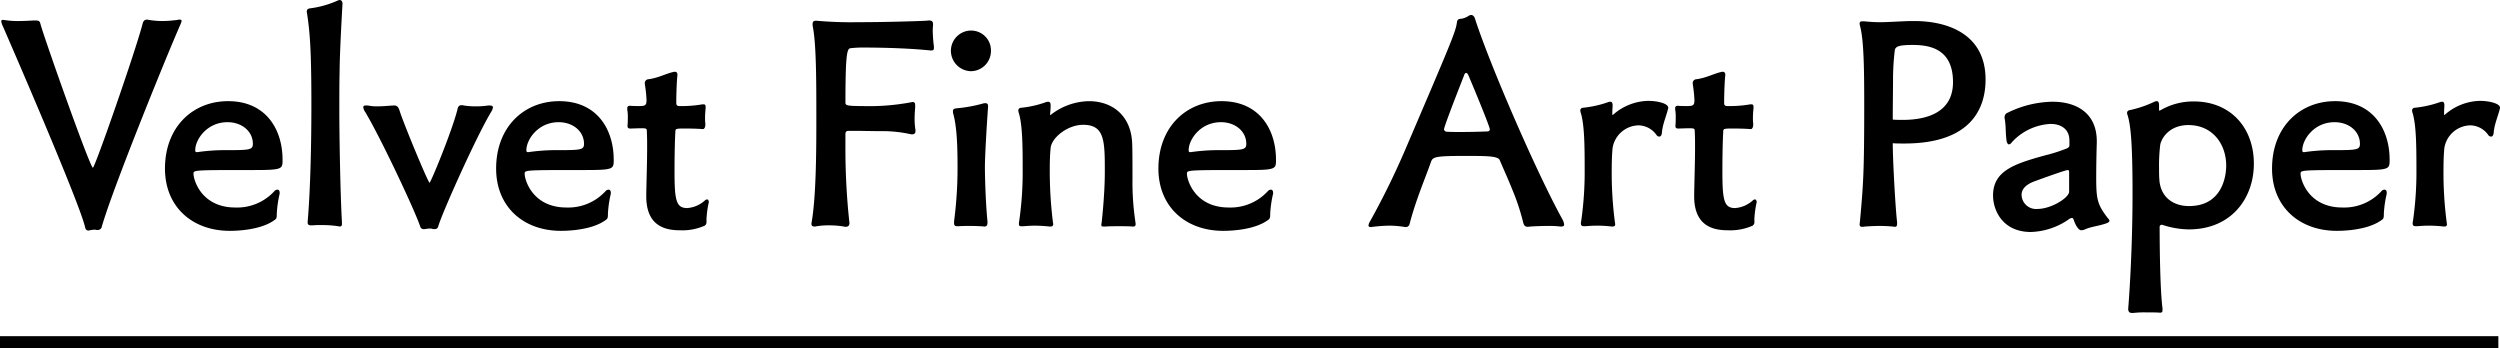 <svg xmlns="http://www.w3.org/2000/svg" width="624.412" height="86.965" viewBox="0 0 624.412 86.965"><defs><clipPath id="a"><path fill="none" d="M0 0h624.095v78.169H0z"/></clipPath></defs><path d="M624 86.964H0v-3h624z"/><g transform="translate(.317)" clip-path="url(#a)"><path d="M23.825 57.44a1.976 1.976 0 0 0-.649-.073 6.778 6.778 0 0 0-1.006.144c-.144 0-.217.073-.361.073-.359 0-.72-.144-.864-.793C19.578 50.53.432 6.623.361 6.474A3.865 3.865 0 0 1 0 5.327c0-.288.144-.359.5-.359.144 0 .359.071.576.071a19.888 19.888 0 0 0 3.024.217c1.367 0 2.734-.073 4.03-.144 1.152 0 1.44 0 1.655.862.72 2.88 12.382 35.918 13.1 35.918.5 0 10.654-29.152 12.382-35.845.144-.576.359-1.152 1.15-1.152.144 0 .288.073.432.073a21.186 21.186 0 0 0 3.383.288 31.6 31.6 0 0 0 3.815-.288 1.383 1.383 0 0 1 .5-.073c.361 0 .5.144.5.361a6.339 6.339 0 0 1-.432 1.15c-3.803 8.709-16.903 41.027-19.495 50.168a1.01 1.01 0 0 1-1.006.864zm45.71-9.069a28.681 28.681 0 0 0-.72 4.894c0 1.294-.073 1.367-.72 1.8-3.671 2.59-10.147 2.59-11.013 2.59-9.427 0-16.194-6.044-16.194-15.546 0-10.364 6.91-16.844 15.762-16.844 9.575 0 13.605 7.2 13.605 14.613 0 2.375 0 2.59-7.413 2.59-14.828 0-14.828 0-14.828.935 0 1.584 2.016 8.423 10.437 8.423a12.6 12.6 0 0 0 9.717-4.03 1.106 1.106 0 0 1 .791-.432c.359 0 .576.288.576.791zM48.948 38.002a48 48 0 0 1 7.342-.5c5.758 0 6.551-.073 6.551-1.584 0-3.1-2.736-5.4-6.336-5.4-5.182 0-8.06 4.389-8.06 6.981 0 .43.144.5.359.5zm36.137 17.854c0 .432-.071.72-.576.72a3.026 3.026 0 0 0-.359-.073 26.6 26.6 0 0 0-4.318-.286 21.2 21.2 0 0 0-2.16.071h-.288c-.576 0-.864-.215-.864-.72v-.144c.72-8.35.937-19.937.937-29.223 0-13.534-.359-18.14-1.081-22.817 0-.144-.073-.288-.073-.432 0-.576.288-.791.795-.864A24.043 24.043 0 0 0 84.006.145a1.85 1.85 0 0 1 .5-.144c.432 0 .72.361.72.937-.647 11.371-.72 15.619-.72 16.842-.071 2.734-.071 6.405-.071 10.076 0 5.255.215 19.866.647 27.568zm20.442 1.367a.839.839 0 0 1-.864-.576C103.369 52.689 94.798 34.478 90.916 28a2.523 2.523 0 0 1-.5-1.225c0-.359.288-.432.72-.432a3.175 3.175 0 0 1 .791.073 10.9 10.9 0 0 0 2.16.144c1.3 0 2.59-.144 3.888-.217h.144c.791 0 1.079.432 1.367 1.3.864 2.88 7.125 17.994 7.486 17.994.288 0 5.614-12.882 6.981-18.354.144-.649.361-1.008 1.01-1.008a1.8 1.8 0 0 1 .574.071 17.386 17.386 0 0 0 2.88.217 20.847 20.847 0 0 0 3.239-.217h.359c.576 0 .791.217.791.5a3.017 3.017 0 0 1-.432 1.079c-3.676 6.05-12.168 25.052-13.176 28.434-.144.5-.288.864-1.008.864a1.813 1.813 0 0 1-.576-.071 1.766 1.766 0 0 0-.576-.073 7.17 7.17 0 0 0-1.223.144zm46.718-8.852a28.681 28.681 0 0 0-.72 4.894c0 1.294-.073 1.367-.72 1.8-3.671 2.59-10.147 2.59-11.013 2.59-9.427 0-16.194-6.044-16.194-15.546 0-10.364 6.91-16.844 15.762-16.844 9.575 0 13.605 7.2 13.605 14.613 0 2.375 0 2.59-7.413 2.59-14.828 0-14.828 0-14.828.935 0 1.584 2.016 8.423 10.437 8.423a12.6 12.6 0 0 0 9.717-4.03 1.106 1.106 0 0 1 .791-.432c.359 0 .576.288.576.791zm-20.589-10.369a48 48 0 0 1 7.342-.5c5.758 0 6.551-.073 6.551-1.584 0-3.1-2.736-5.4-6.336-5.4-5.182 0-8.06 4.389-8.06 6.981 0 .43.144.5.359.5zm44.485 17.351a1.119 1.119 0 0 1-.43 1.006 13.911 13.911 0 0 1-6.334 1.152c-5.328 0-8.279-2.59-8.279-8.492v-.432c.073-4.247.217-8.135.217-11.66 0-1.44 0-2.736-.073-4.03 0-.72 0-.864-1.3-.864-.935 0-2.3.071-2.878.071-.432 0-.647-.215-.647-.576v-.145a19.1 19.1 0 0 0 .071-1.945 10.881 10.881 0 0 0-.144-2.158v-.217a.6.6 0 0 1 .649-.647c.647.071 1.511.071 2.3.071 1.511 0 1.872-.144 1.872-1.511a36.35 36.35 0 0 0-.432-4.03v-.144a.953.953 0 0 1 .864-1.008c2.519-.288 4.75-1.582 6.551-1.87h.081c.5 0 .649.359.649.72v.144c-.217 1.87-.288 5.756-.288 6.764 0 .72.144.935.862.935a29.887 29.887 0 0 0 5.687-.43h.288c.359 0 .5.215.5.647v.289c-.071.791-.144 1.584-.144 2.375a10.521 10.521 0 0 0 .073 1.513v.212c0 .72-.288 1.152-.576 1.152-2.087-.144-3.671-.144-4.679-.144-2.014 0-2.231.073-2.231.72-.144 2.375-.215 6.405-.215 9.859 0 7.271.359 9.287 3.166 9.287a7.368 7.368 0 0 0 4.391-1.872.86.86 0 0 1 .574-.288c.288 0 .432.361.432.649v.071a24.032 24.032 0 0 0-.576 4.174zm51.111-21.809a33.294 33.294 0 0 0-7.845-.791c-1.73 0-4.608-.073-6.48-.073h-1.223c-.647 0-.864.217-.864.935v2.592a170.76 170.76 0 0 0 .937 18.858c0 .215.071.432.071.576 0 .576-.215 1.006-.935 1.006a1.428 1.428 0 0 1-.5-.071 21.409 21.409 0 0 0-3.813-.288 16.607 16.607 0 0 0-3.312.288h-.215c-.432 0-.72-.217-.72-.647v-.144c1.152-6.334 1.223-17.635 1.223-25.625 0-9.79 0-19.434-.935-23.754v-.359c0-.432.071-.864.791-.864h.217a97.579 97.579 0 0 0 10.22.361c7.486 0 15.834-.288 16.986-.361.288 0 .576-.071.864-.071.576 0 1.006.144 1.006.935v.288a10.749 10.749 0 0 0-.071 1.511 34.049 34.049 0 0 0 .288 3.744v.361c0 .5-.144.647-.647.647h-.288c-6.19-.647-14.037-.72-15.98-.72a29.512 29.512 0 0 0-3.742.144c-.935.073-1.44.217-1.44 13.532 0 .72.073.935 4.247.935a56.55 56.55 0 0 0 12.092-.935c.144 0 .288-.071.432-.071.576 0 .647.359.647.862v.576c-.071.72-.144 1.728-.144 2.736a16.48 16.48 0 0 0 .217 2.807v.288a.72.72 0 0 1-.791.791zm9.933-20.877a5.052 5.052 0 0 1 5.038-5.034 4.945 4.945 0 0 1 4.965 5.036 5.053 5.053 0 0 1-4.965 5.113 5.115 5.115 0 0 1-5.038-5.113m8.277 43.909c-.576-.073-2.016-.144-3.527-.144-.937 0-1.943 0-2.807.071h-.288c-.647 0-.864-.215-.864-.791v-.432a102.546 102.546 0 0 0 .864-14.323c0-7.7-.576-10.725-1.079-12.6a1.766 1.766 0 0 1-.073-.576c0-.432.217-.647.793-.72a36.525 36.525 0 0 0 6.764-1.223 1.813 1.813 0 0 1 .576-.071c.432 0 .647.288.647.718v.217c-.144 1.8-.791 11.66-.791 15.187 0 .576.071 7.559.647 13.461v.215c0 .649-.215 1.008-.718 1.008zm36.999-.002c-.864-.073-2.016-.073-3.239-.073s-2.448 0-3.383.073h-.576c-.359 0-.5-.073-.5-.359a1.808 1.808 0 0 1 .071-.576c0-.073.793-6.837.793-12.67 0-7.7 0-11.8-5.4-11.8-3.886 0-7.845 3.168-8.131 5.76-.144 1.438-.217 3.166-.217 4.965a103.153 103.153 0 0 0 .791 13.605c0 .144.073.288.073.432 0 .5-.288.647-.72.647h-.217a34.367 34.367 0 0 0-3.744-.217c-.864 0-1.872.073-2.807.144h-.432c-.432 0-.649-.071-.649-.574a2.667 2.667 0 0 1 .073-.72 86.713 86.713 0 0 0 .864-13.173c0-5.829-.073-10.8-.937-13.747a2.133 2.133 0 0 1-.144-.649.655.655 0 0 1 .649-.72 25.507 25.507 0 0 0 6.119-1.367 2.123 2.123 0 0 1 .647-.144c.432 0 .649.217.649.935a20.385 20.385 0 0 1-.144 2.233c0 .071 0 .142.071.142a.256.256 0 0 1 .144-.071 15.87 15.87 0 0 1 9.5-3.383c5.9 0 10.581 3.671 10.8 10.654.071 1.655.071 5.253.071 8.709a67.14 67.14 0 0 0 .72 10.725c0 .215.071.432.071.576 0 .5-.215.647-.647.647zm35.198-8.205a28.681 28.681 0 0 0-.72 4.894c0 1.294-.073 1.367-.72 1.8-3.671 2.59-10.147 2.59-11.013 2.59-9.427 0-16.194-6.044-16.194-15.546 0-10.364 6.91-16.844 15.762-16.844 9.575 0 13.605 7.2 13.605 14.613 0 2.375 0 2.59-7.413 2.59-14.828 0-14.828 0-14.828.935 0 1.584 2.016 8.423 10.437 8.423a12.6 12.6 0 0 0 9.717-4.03 1.106 1.106 0 0 1 .791-.432c.359 0 .576.288.576.791zm-20.587-10.369a48 48 0 0 1 7.342-.5c5.758 0 6.551-.073 6.551-1.584 0-3.1-2.736-5.4-6.336-5.4-5.182 0-8.06 4.389-8.06 6.981 0 .43.144.5.359.5zm92.282 18.574a22.776 22.776 0 0 0-3.166-.144 69.99 69.99 0 0 0-4.176.144c-.288 0-.5.071-.72.071-.576 0-.935-.215-1.152-1.006a55.167 55.167 0 0 0-2.734-8.277c-1.152-2.878-2.375-5.541-3.1-7.271-.359-1.008-2.231-1.152-7.991-1.152-8.492 0-8.78.217-9.283 1.657-1.223 3.527-3.671 9.212-5.184 14.97-.144.576-.288 1.152-1.152 1.152-.144 0-.288-.073-.432-.073a24.249 24.249 0 0 0-3.6-.288 37.946 37.946 0 0 0-4.03.288c-.215 0-.359.073-.576.073-.359 0-.576-.144-.576-.432a2.679 2.679 0 0 1 .432-1.079 195.213 195.213 0 0 0 8.853-18.067c11.228-26.272 12.524-29.223 12.812-31.6.073-.576.359-.864 1.152-.864a4.739 4.739 0 0 0 1.87-.793 1.876 1.876 0 0 1 .5-.144c.5 0 .864.432 1.008 1.008 3.744 11.589 15.4 38.438 21.809 50.026a3.316 3.316 0 0 1 .432 1.3c0 .359-.215.5-.72.5zM360.346 32.32a.712.712 0 0 0 .72.576c.791.071 2.16.071 3.6.071 2.3 0 4.969-.071 6.551-.144a.556.556 0 0 0 .576-.5c0-.793-5.04-12.814-5.328-13.461-.215-.432-.359-.647-.574-.647s-.432.215-.576.72c-4.462 11.372-4.967 13.1-4.967 13.388m41.892 24.249a35.353 35.353 0 0 0-3.671-.217c-.935 0-1.943.073-2.878.144h-.359c-.5 0-.793-.144-.793-.647a1.965 1.965 0 0 1 .073-.647 86.717 86.717 0 0 0 .864-13.173c0-5.829-.073-10.8-.937-13.747a2.133 2.133 0 0 1-.144-.649.655.655 0 0 1 .649-.72 26.793 26.793 0 0 0 6.188-1.367 2.133 2.133 0 0 1 .649-.144c.359 0 .576.217.576.935v.217c-.073 1.079-.073 1.223-.073 1.8 0 .288 0 .359.073.359 0 0 .071 0 .215-.142a13.649 13.649 0 0 1 8.711-3.383c2.014 0 4.965.576 4.965 1.726a.659.659 0 0 1-.071.361c-.432 1.8-1.369 3.813-1.513 5.975-.071.576-.359.864-.647.864a.877.877 0 0 1-.72-.432 5.611 5.611 0 0 0-4.464-2.377 6.72 6.72 0 0 0-6.476 5.616c-.144 1.438-.217 3.166-.217 4.965a94.754 94.754 0 0 0 .791 13.605 2.552 2.552 0 0 0 .073.432c0 .5-.217.647-.647.647zm35.632-1.219a1.119 1.119 0 0 1-.43 1.006 13.911 13.911 0 0 1-6.334 1.152c-5.328 0-8.279-2.59-8.279-8.492v-.432c.073-4.247.217-8.135.217-11.66 0-1.44 0-2.736-.073-4.03 0-.72 0-.864-1.3-.864-.935 0-2.3.071-2.878.071-.432 0-.647-.215-.647-.576v-.145a19.1 19.1 0 0 0 .071-1.945 10.882 10.882 0 0 0-.144-2.158v-.217a.6.6 0 0 1 .649-.647c.647.071 1.511.071 2.3.071 1.511 0 1.872-.144 1.872-1.511a36.346 36.346 0 0 0-.432-4.03v-.144a.953.953 0 0 1 .864-1.008c2.519-.288 4.75-1.582 6.551-1.87h.071c.5 0 .649.359.649.72v.144c-.217 1.87-.288 5.756-.288 6.764 0 .72.144.935.862.935a29.886 29.886 0 0 0 5.687-.43h.288c.359 0 .5.215.5.647v.289c-.071.791-.144 1.584-.144 2.375a10.518 10.518 0 0 0 .073 1.513v.212c0 .72-.288 1.152-.576 1.152-2.087-.144-3.671-.144-4.679-.144-2.014 0-2.231.073-2.231.72-.144 2.375-.215 6.405-.215 9.859 0 7.271.359 9.287 3.166 9.287a7.368 7.368 0 0 0 4.391-1.872.86.86 0 0 1 .574-.288c.288 0 .432.361.432.649v.071a24.032 24.032 0 0 0-.576 4.174zm35.635.504c0 .576-.144.791-.576.791-.217 0-.361-.071-.576-.071-.72-.073-1.872-.144-3.168-.144s-2.59.071-3.671.144a3.018 3.018 0 0 1-.72.071c-.432 0-.647-.144-.647-.647 0-.144.071-.359.071-.576.864-9.429 1.079-12.6 1.079-29.152 0-8.567-.071-16.051-1.006-19.649a3.13 3.13 0 0 1-.144-.72c0-.5.286-.576.791-.576h.359c1.513.144 2.665.217 3.961.217 1.655 0 3.671-.144 7.269-.288h1.3c8.206 0 17.778 3.166 17.778 14.61 0 6.983-3.383 15.978-20.3 15.978-.937 0-1.943 0-2.88-.071 0 4.464.72 16.915 1.081 19.651zm1.367-25.912c6.117 0 12.6-1.872 12.6-9.431-.004-8.349-5.835-9.287-10.081-9.287-3.6 0-4.318.432-4.462 1.367a61.413 61.413 0 0 0-.432 6.549c0 3.312-.073 7.056-.073 10.725.793.073 1.584.073 2.448.073m48.513 5.76a291.597 291.597 0 0 0-.144 8.638c0 5.468.288 6.764 2.953 10.22a1.055 1.055 0 0 1 .359.576c0 .217-.215.432-.791.649-1.8.647-3.6.791-5.184 1.438a2.4 2.4 0 0 1-1.079.288c-.72 0-1.511-1.438-1.872-2.59-.144-.361-.288-.5-.432-.5a2.157 2.157 0 0 0-1.006.5 17.477 17.477 0 0 1-9.287 3.022c-6.908 0-9.427-5.253-9.427-9.141 0-6.19 5.468-7.918 13.027-10.005a40.243 40.243 0 0 0 5.4-1.726c.215-.073.647-.361.647-.72v-1.223c0-3.1-2.375-4.176-4.679-4.176a14.022 14.022 0 0 0-9.788 4.679.872.872 0 0 1-.649.432c-.288 0-.5-.432-.576-.864-.288-1.945-.144-3.529-.432-5.328a1.806 1.806 0 0 1-.071-.576 1.157 1.157 0 0 1 .791-1.15 26.123 26.123 0 0 1 11.157-2.736c6.263 0 11.084 3.024 11.084 9.863zm-6.91 7.2c0-.288-.144-.432-.359-.432-.576 0-7.918 2.663-8.638 2.951-2.087.864-2.878 2.014-2.878 3.239a3.616 3.616 0 0 0 3.959 3.527c3.454 0 7.916-2.807 7.916-4.32zM539.8 77.448c0 .432-.071.649-.647.649-.791-.073-2.087-.073-3.383-.073a24.923 24.923 0 0 0-3.31.144h-.288c-.5 0-.935-.215-.935-1.008v-.142c.071-.649 1.079-13.39 1.079-28.721 0-13.026-.5-17.059-1.223-19.506a1.666 1.666 0 0 1-.144-.576c0-.359.215-.647.72-.72a27.677 27.677 0 0 0 6.117-2.087 1.7 1.7 0 0 1 .576-.144c.359 0 .576.288.576 1.008v1.008c0 .215 0 .359.071.359a1.187 1.187 0 0 0 .361-.144 16.206 16.206 0 0 1 8.277-2.158c9.068 0 14.97 6.476 14.97 15.546 0 8.565-5.541 16.412-16.268 16.412a21.646 21.646 0 0 1-6.62-1.152h-.144a.511.511 0 0 0-.5.576c0 3.454.071 15.475.718 20.3zm15.909-36.06c0-5.543-3.525-10.151-9.429-10.151-4.965 0-6.837 3.529-7.052 4.969a42.658 42.658 0 0 0-.288 5.829c0 1.008 0 2.016.071 2.734.217 4.32 3.31 6.7 7.413 6.7 9.285 0 9.285-9.358 9.285-10.078m40.097 6.98a28.678 28.678 0 0 0-.72 4.894c0 1.294-.073 1.367-.72 1.8-3.671 2.59-10.147 2.59-11.013 2.59-9.427 0-16.194-6.044-16.194-15.546 0-10.364 6.91-16.844 15.762-16.844 9.575 0 13.605 7.2 13.605 14.613 0 2.375 0 2.59-7.413 2.59-14.828 0-14.828 0-14.828.935 0 1.584 2.016 8.423 10.437 8.423a12.6 12.6 0 0 0 9.717-4.03 1.106 1.106 0 0 1 .791-.432c.359 0 .576.288.576.791zm-20.587-10.369a48 48 0 0 1 7.342-.5c5.758 0 6.551-.073 6.551-1.584 0-3.1-2.736-5.4-6.336-5.4-5.182 0-8.06 4.389-8.06 6.981 0 .43.144.5.359.5zm34.767 18.57a35.35 35.35 0 0 0-3.671-.217c-.935 0-1.943.073-2.878.144h-.359c-.5 0-.793-.144-.793-.647a1.964 1.964 0 0 1 .073-.647 86.722 86.722 0 0 0 .864-13.173c0-5.829-.073-10.8-.937-13.747a2.133 2.133 0 0 1-.144-.649.655.655 0 0 1 .649-.72 26.793 26.793 0 0 0 6.188-1.367 2.133 2.133 0 0 1 .649-.144c.359 0 .576.217.576.935v.217c-.073 1.079-.073 1.223-.073 1.8 0 .288 0 .359.073.359 0 0 .071 0 .215-.142a13.649 13.649 0 0 1 8.711-3.383c2.014 0 4.965.576 4.965 1.726a.658.658 0 0 1-.071.361c-.432 1.8-1.369 3.813-1.513 5.975-.071.576-.359.864-.647.864a.877.877 0 0 1-.72-.432 5.611 5.611 0 0 0-4.464-2.377 6.72 6.72 0 0 0-6.476 5.616c-.144 1.438-.217 3.166-.217 4.965a94.739 94.739 0 0 0 .791 13.605 2.554 2.554 0 0 0 .073.432c0 .5-.217.647-.647.647z"/></g></svg>